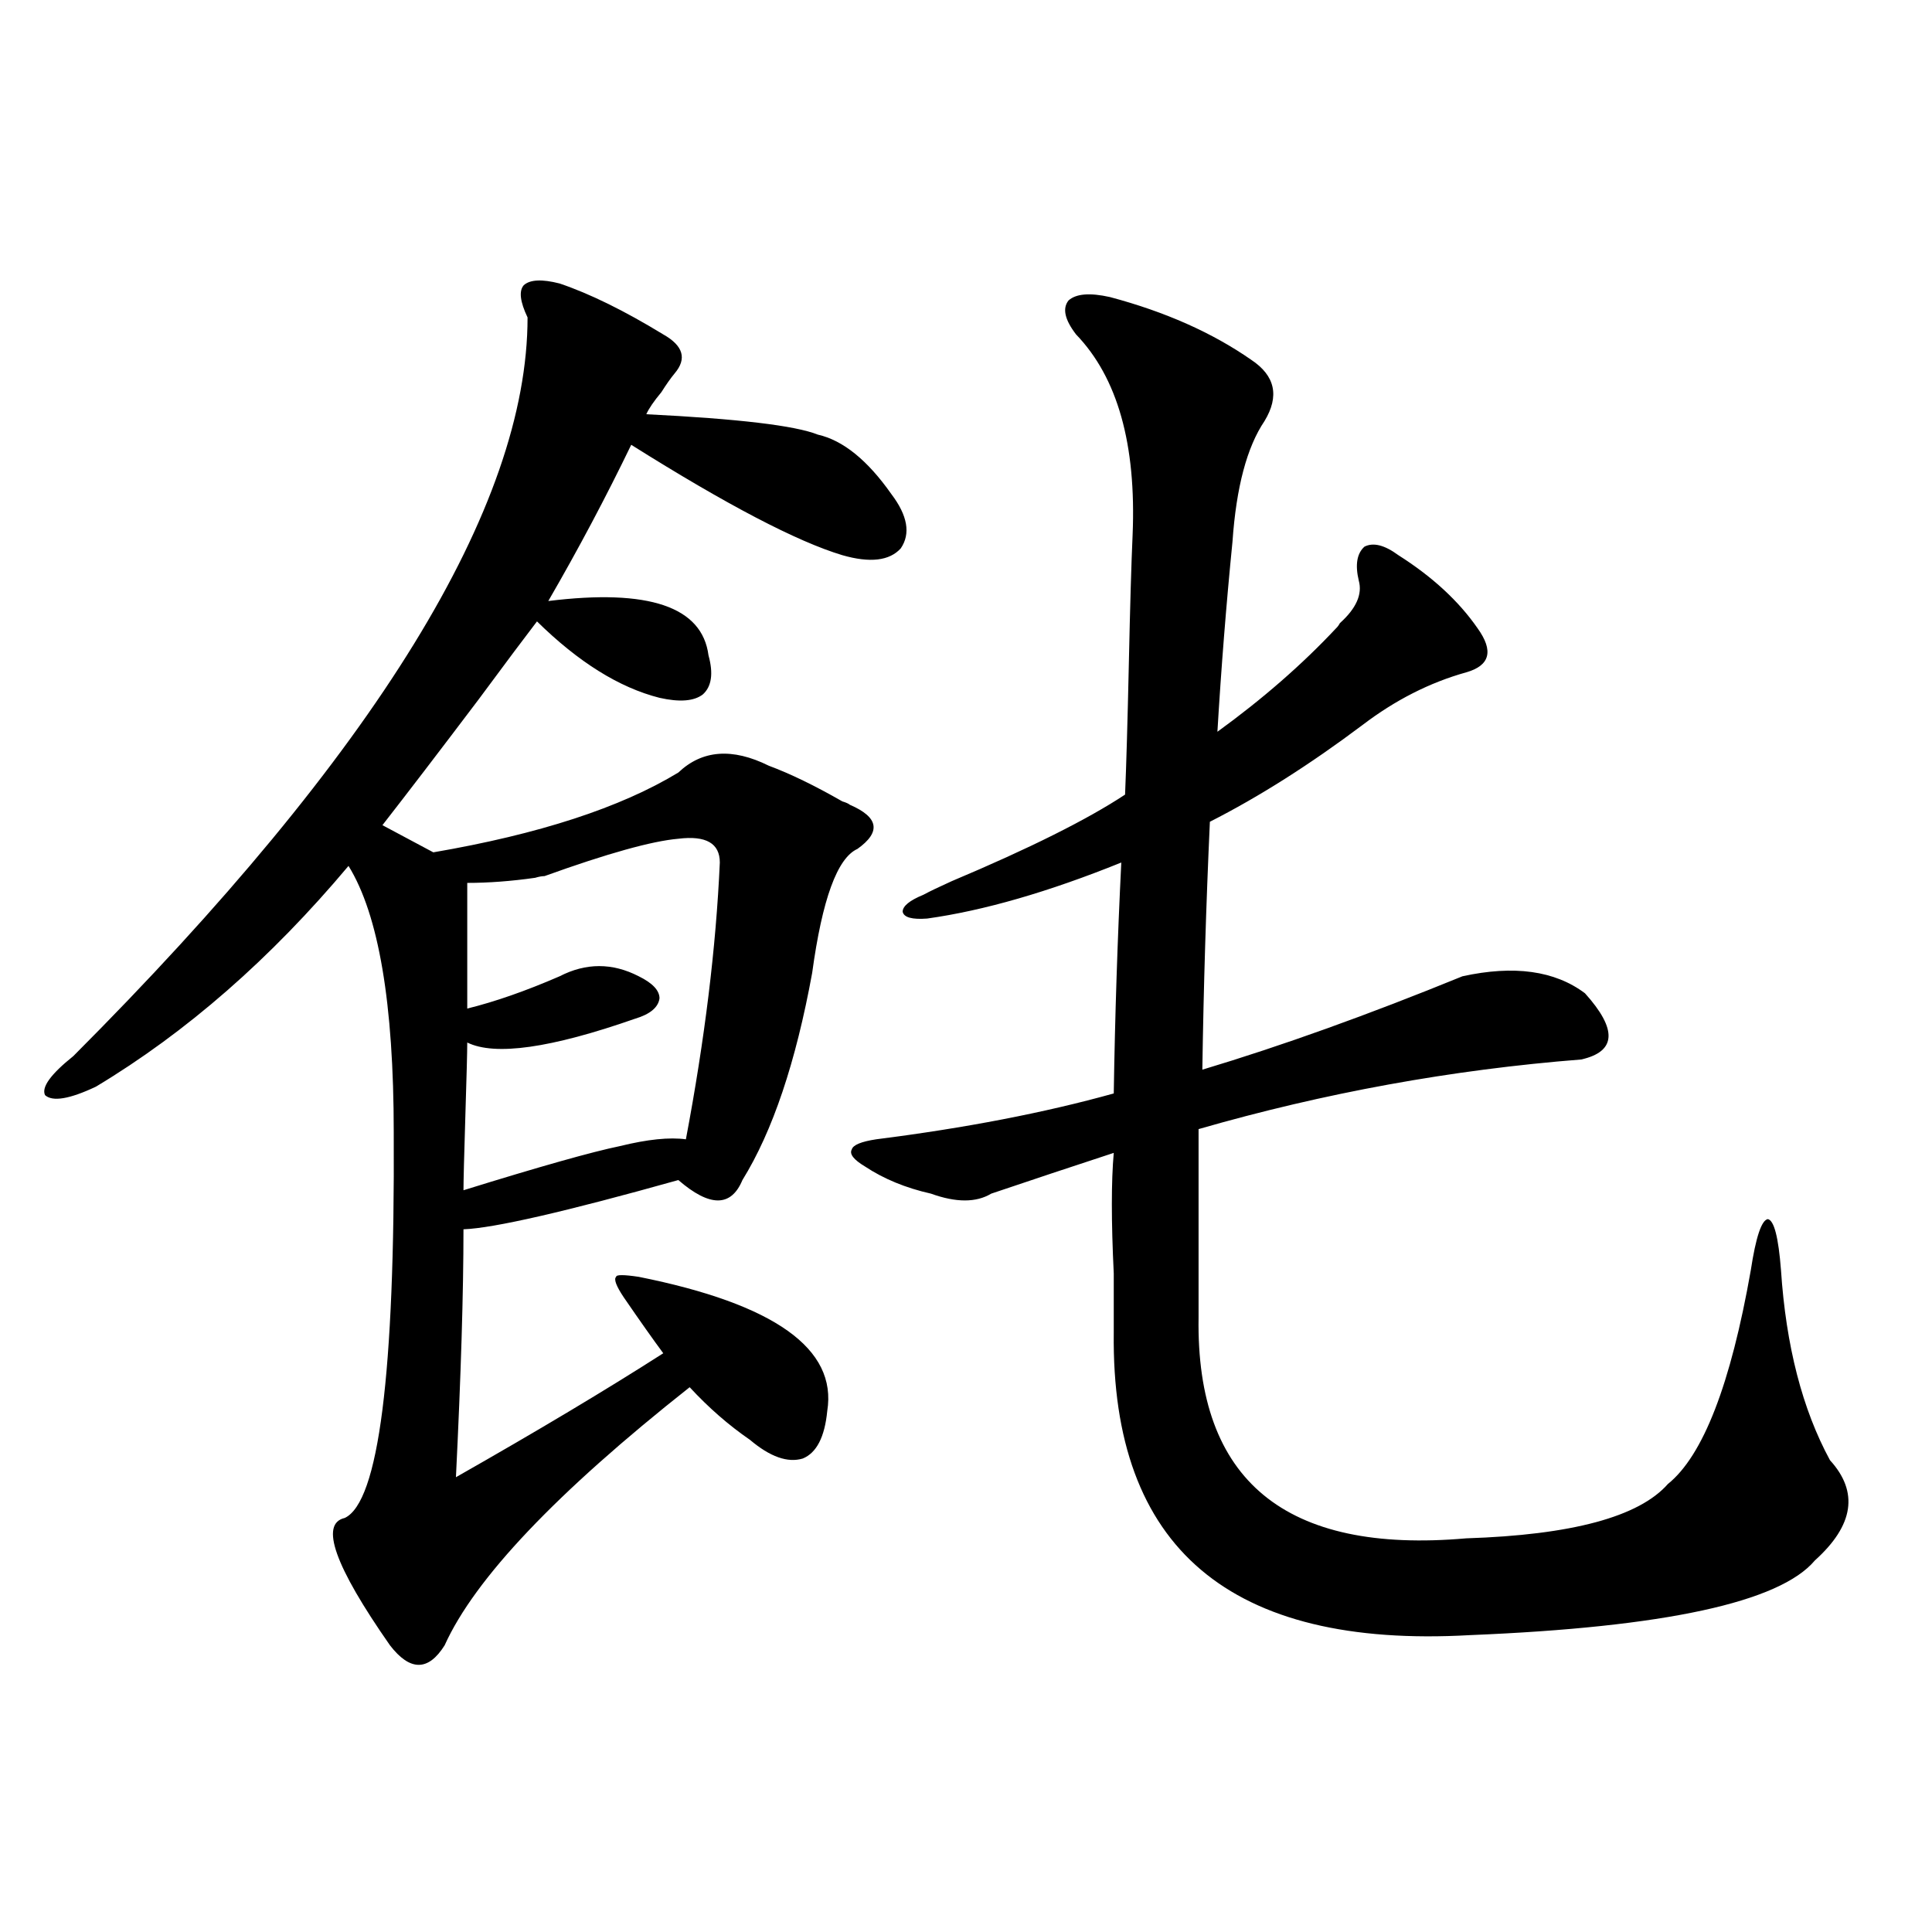 <?xml version="1.0" encoding="utf-8"?>
<!-- Generator: Adobe Illustrator 16.0.0, SVG Export Plug-In . SVG Version: 6.00 Build 0)  -->
<!DOCTYPE svg PUBLIC "-//W3C//DTD SVG 1.1//EN" "http://www.w3.org/Graphics/SVG/1.1/DTD/svg11.dtd">
<svg version="1.1" id="图层_1" xmlns="http://www.w3.org/2000/svg" xmlns:xlink="http://www.w3.org/1999/xlink" x="0px" y="0px"
	 width="1000px" height="1000px" viewBox="0 0 1000 1000" enable-background="new 0 0 1000 1000" xml:space="preserve">
<path d="M428.185,730.324c-1.311,13.486-5.533,21.685-12.683,24.609c-7.805,2.349-16.92-0.879-27.316-9.668
	c-11.066-7.607-21.463-16.699-31.219-27.246c-68.946,54.492-111.217,99.028-126.826,133.594c-8.46,13.473-17.896,13.473-28.292,0
	c-28.627-41.006-36.432-62.979-23.414-65.918c17.561-8.198,26.006-74.707,25.365-199.512c0-66.797-7.805-112.788-23.414-137.988
	c-40.334,48.052-83.9,86.133-130.729,114.258c-13.658,6.455-22.438,7.91-26.341,4.395c-1.951-4.092,2.927-10.835,14.634-20.215
	C194.685,389.611,273.066,262.17,273.066,164.309c-3.902-8.198-4.558-13.76-1.951-16.699c3.247-2.925,9.421-3.213,18.536-0.879
	c15.609,5.273,33.49,14.063,53.657,26.367c10.396,5.864,12.348,12.607,5.854,20.215c-1.951,2.349-4.237,5.576-6.829,9.668
	c-3.902,4.697-6.509,8.501-7.805,11.426c47.469,2.349,77.071,5.864,88.778,10.547c13.003,2.939,25.686,13.184,38.048,30.762
	c8.445,11.138,10.076,20.518,4.878,28.125c-5.854,6.455-15.944,7.622-30.243,3.516c-23.414-7.031-59.846-26.064-109.266-57.129
	c-13.018,26.958-27.316,53.916-42.926,80.859c52.026-6.44,79.663,2.939,82.925,28.125c2.592,9.38,1.616,16.123-2.927,20.215
	c-4.558,3.516-12.042,4.106-22.438,1.758c-20.822-5.273-41.95-18.457-63.413-39.551c-5.854,7.622-15.944,21.094-30.243,40.43
	c-20.822,27.549-37.407,49.219-49.755,65.039l26.341,14.063c54.633-9.365,96.903-23.14,126.826-41.309
	c12.348-11.714,27.957-12.881,46.828-3.516c11.052,4.106,23.734,10.259,38.048,18.457c1.951,0.591,3.247,1.182,3.902,1.758
	c14.954,6.455,16.25,14.063,3.902,22.852c-10.411,4.697-18.216,26.079-23.414,64.16c-8.46,46.294-20.487,82.041-36.097,107.227
	c-5.854,14.063-16.92,14.063-33.17,0c-58.535,16.411-95.607,24.912-111.217,25.488c0,32.822-1.311,75.586-3.902,128.32
	c42.271-24.019,78.047-45.4,107.314-64.16c-5.213-7.031-12.042-16.699-20.487-29.004c-3.902-5.85-5.213-9.365-3.902-10.547
	c0-1.167,3.902-1.167,11.707,0C400.868,674.953,433.383,698.107,428.185,730.324z M372.576,446.438
	c0-9.956-7.164-14.063-21.463-12.305c-13.658,1.182-36.752,7.622-69.267,19.336c-1.311,0-2.927,0.303-4.878,0.879
	c-12.362,1.758-24.069,2.637-35.121,2.637v65.039c14.299-3.516,30.243-9.077,47.804-16.699c13.658-7.031,27.316-7.031,40.975,0
	c7.149,3.516,10.731,7.334,10.731,11.426c-0.655,4.697-4.878,8.213-12.683,10.547c-43.581,15.244-72.528,19.336-86.827,12.305
	c0,4.697-0.335,17.29-0.976,37.793c-0.655,21.094-0.976,33.989-0.976,38.672c39.664-12.305,66.66-19.912,80.974-22.852
	c14.299-3.516,25.686-4.683,34.146-3.516C364.771,538.146,370.625,490.383,372.576,446.438z M654.521,217.922
	c-9.115,13.486-14.634,34.277-16.585,62.402c-3.262,32.822-5.854,65.63-7.805,98.438c23.414-16.987,43.901-34.854,61.462-53.613
	c0.641-0.576,1.296-1.455,1.951-2.637c8.445-7.607,11.707-14.941,9.756-21.973c-1.951-8.198-0.976-14.063,2.927-17.578
	c4.543-2.334,10.396-0.879,17.561,4.395c17.561,11.138,31.219,23.73,40.975,37.793c8.445,11.729,6.494,19.336-5.854,22.852
	c-18.871,5.273-36.752,14.365-53.657,27.246c-27.316,20.518-53.657,37.217-79.022,50.098c-1.951,42.778-3.262,85.557-3.902,128.32
	c40.975-12.305,85.852-28.413,134.631-48.34c26.661-5.85,47.804-2.925,63.413,8.789c16.905,18.76,16.25,30.186-1.951,34.277
	c-66.995,5.273-133.015,17.29-198.044,36.035v97.559c-1.311,84.375,44.877,122.471,138.533,114.258
	c54.633-1.758,89.419-11.123,104.388-28.125c18.201-14.639,32.515-51.553,42.926-110.742c2.592-16.987,5.519-25.776,8.78-26.367
	c3.247,0.591,5.519,9.38,6.829,26.367c2.592,39.263,11.052,72.07,25.365,98.438c14.954,16.411,12.348,33.701-7.805,51.855
	c-18.216,21.671-77.727,34.566-178.532,38.672c-124.234,7.031-185.696-45.112-184.386-156.445c0-7.031,0-17.275,0-30.762
	c-1.311-26.943-1.311-47.749,0-62.402c-21.463,7.031-42.605,14.063-63.413,21.094c-7.805,4.697-18.216,4.697-31.219,0
	c-13.018-2.925-24.39-7.607-34.146-14.063c-5.854-3.516-8.14-6.44-6.829-8.789c0.641-2.334,4.878-4.092,12.683-5.273
	c46.173-5.85,87.147-13.76,122.924-23.73c0.641-40.43,1.951-80.269,3.902-119.531c-37.728,15.244-71.218,24.912-100.485,29.004
	c-7.805,0.591-12.042-0.576-12.683-3.516c0-2.925,3.567-5.85,10.731-8.789c3.247-1.758,8.125-4.092,14.634-7.031
	c40.319-16.987,70.242-31.929,89.754-44.824c0.641-15.229,1.296-37.793,1.951-67.676c0.641-29.883,1.296-52.144,1.951-66.797
	c1.951-46.87-7.805-81.436-29.268-103.711c-5.854-7.607-7.164-13.472-3.902-17.578c3.902-3.516,11.052-4.092,21.463-1.758
	c28.612,7.622,53.002,18.457,73.169,32.52C660.039,194.494,662.325,205.041,654.521,217.922z"/>
</svg>
